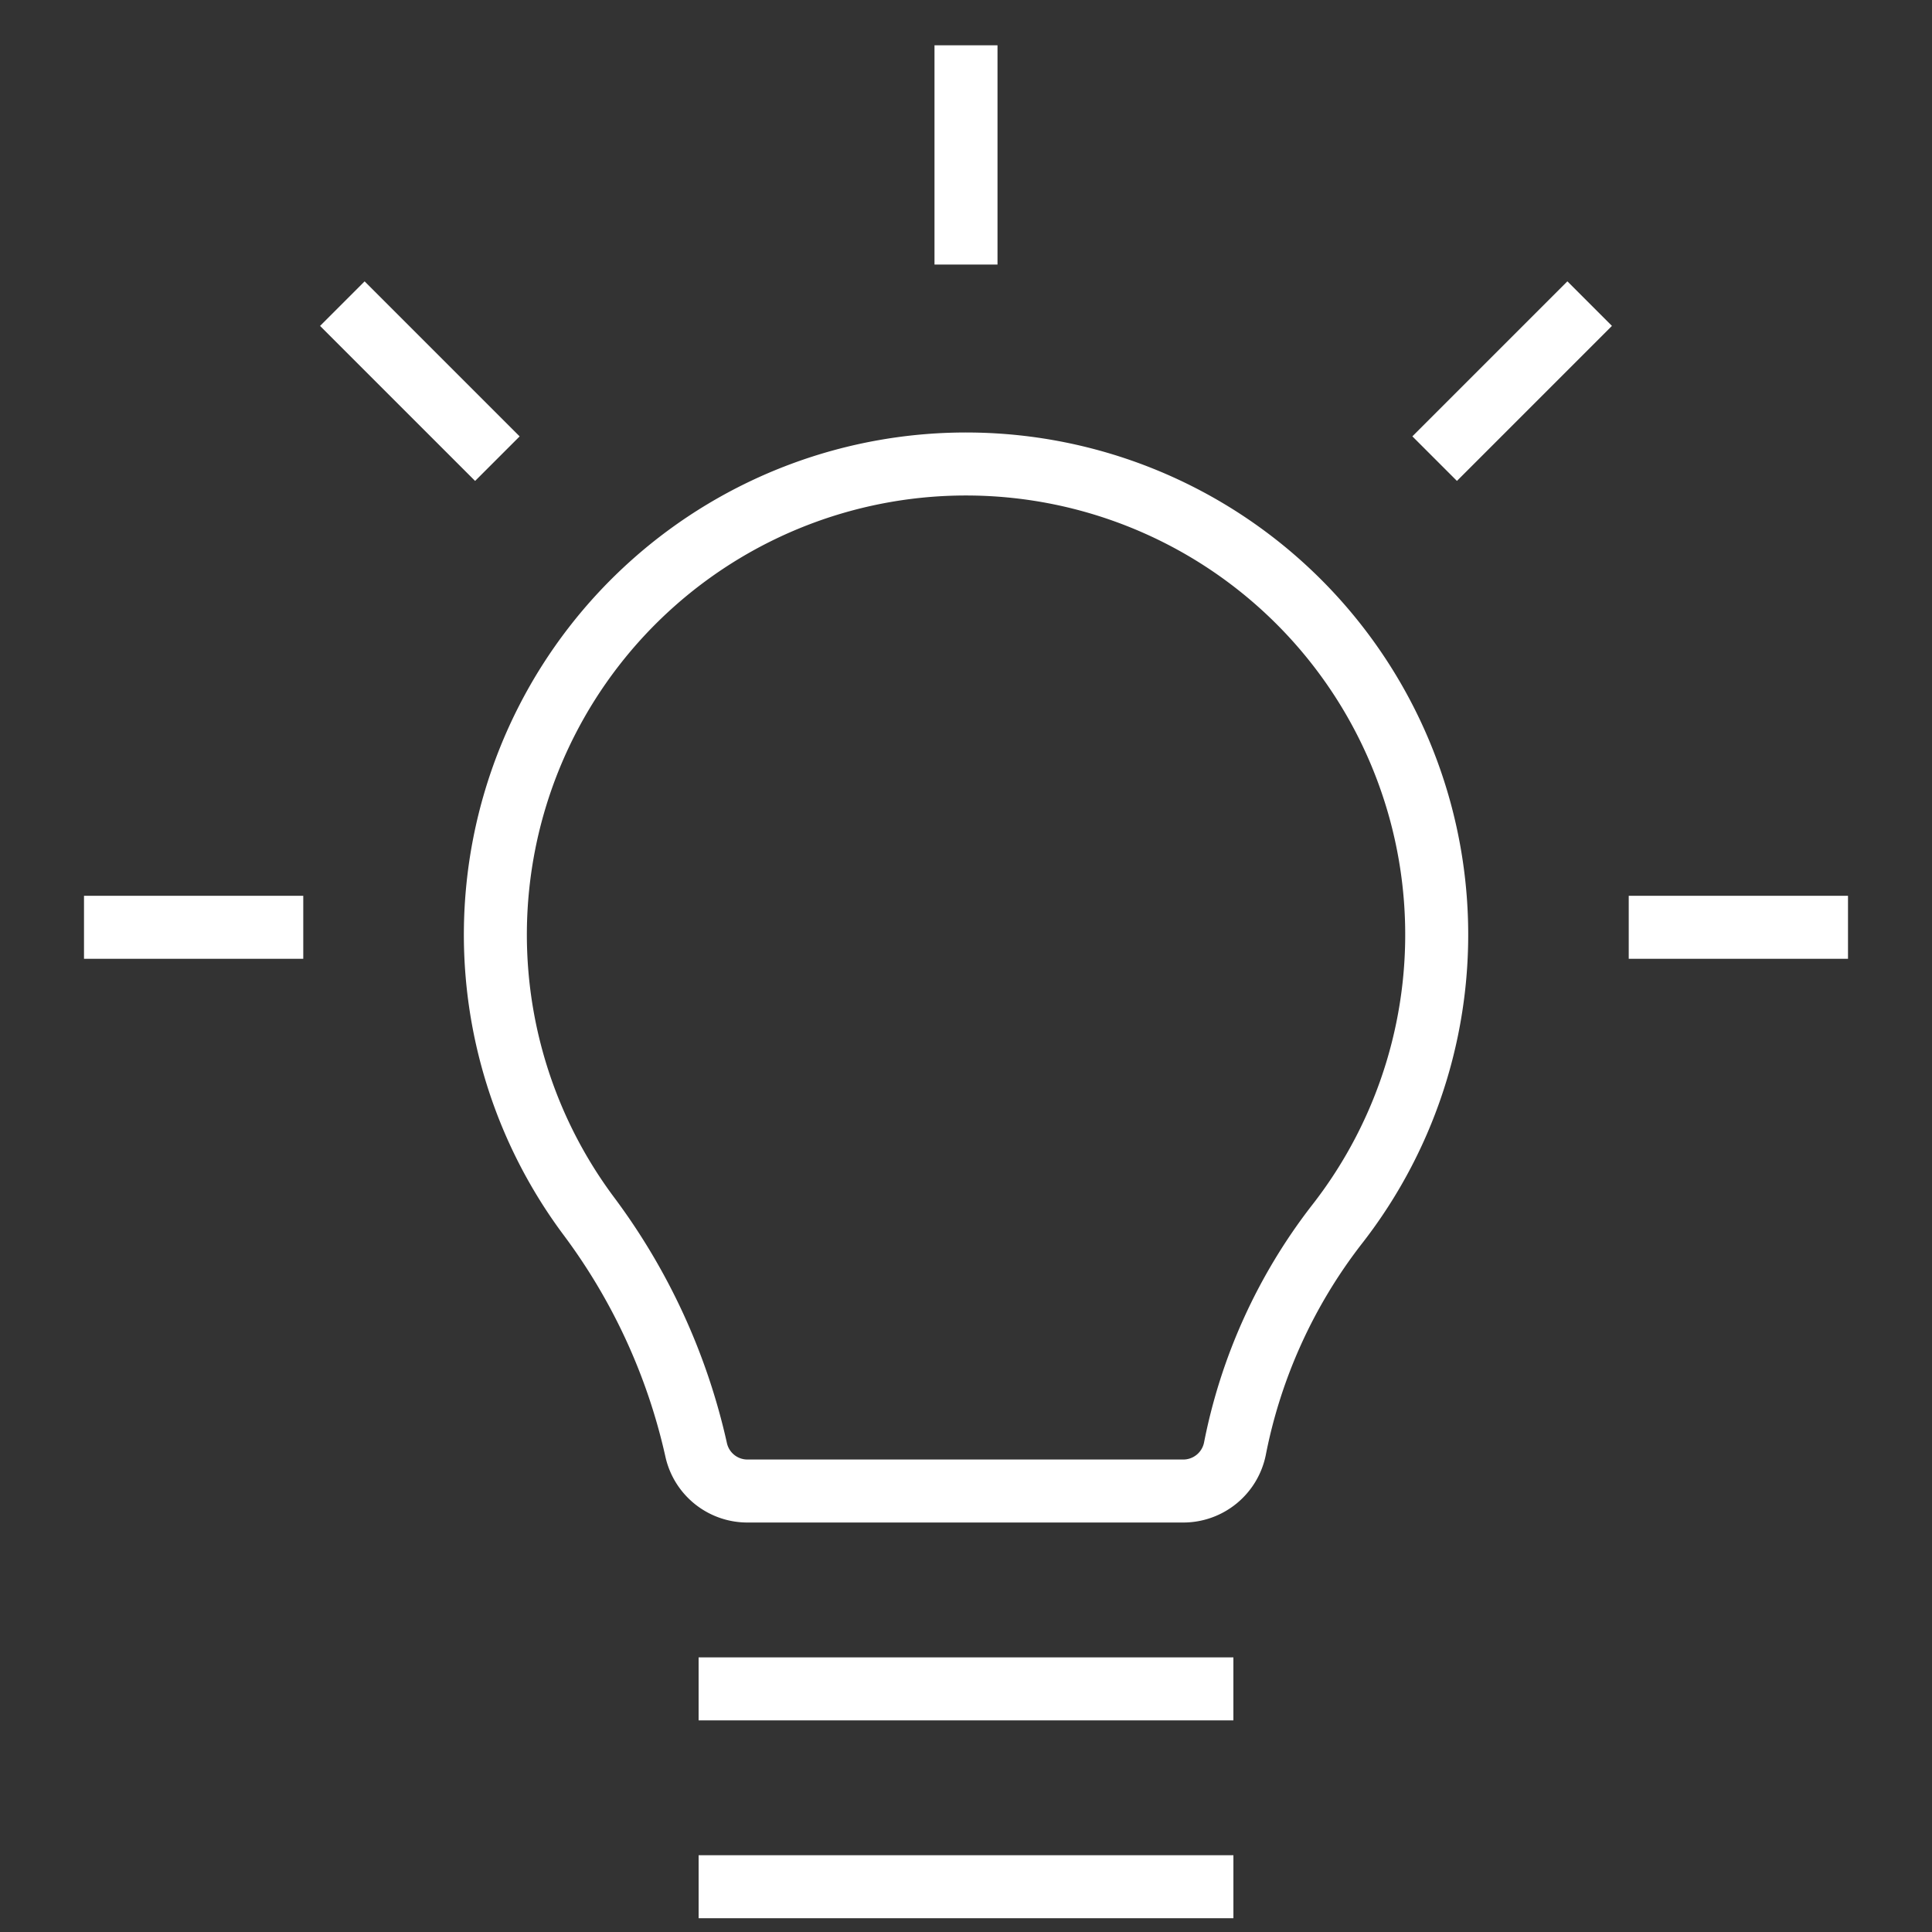 <svg id="IconServiceパレット電気" xmlns="http://www.w3.org/2000/svg" width="92" height="92" viewBox="0 0 92 92">
  <rect x="0" y="0" width="92" height="92" fill="#333333" stroke="none"/>
  <rect id="長方形_2071" data-name="長方形 2071" width="92" height="92" fill="#0fe" opacity="0"/>
  <g id="グループ_6171" data-name="グループ 6171" transform="translate(4 2.157)">
    <line id="線_112" data-name="線 112" x2="25.466" transform="translate(29.267 78.266)" fill="none" stroke="#fff" stroke-miterlimit="10" stroke-width="3"/>
    <g id="グループ_6172" data-name="グループ 6172" transform="translate(0 0)">
      <g id="グループ_6174" data-name="グループ 6174">
        <line id="線_113" data-name="線 113" x2="25.466" transform="translate(29.268 87.687)" fill="none" stroke="#fff" stroke-miterlimit="10" stroke-width="3"/>
        <path id="パス_524" data-name="パス 524" d="M26.006,63.144H46.74a2.509,2.509,0,0,0,2.465-2,25.388,25.388,0,0,1,4.84-10.668A22.413,22.413,0,1,0,18.4,50a29.216,29.216,0,0,1,5.153,11.187A2.5,2.5,0,0,0,26.006,63.144Z" transform="translate(5.598 5.7)" fill="none" stroke="#fff" stroke-miterlimit="10" stroke-width="3"/>
        <line id="線_114" data-name="線 114" y2="10.441" transform="translate(42)" fill="none" stroke="#fff" stroke-miterlimit="10" stroke-width="3"/>
        <line id="線_115" data-name="線 115" x1="10.441" transform="translate(73.559 42)" fill="none" stroke="#fff" stroke-miterlimit="10" stroke-width="3"/>
        <line id="線_116" data-name="線 116" x1="10.441" transform="translate(0 42)" fill="none" stroke="#fff" stroke-miterlimit="10" stroke-width="3"/>
        <line id="線_117" data-name="線 117" x1="7.382" y2="7.382" transform="translate(64.316 12.301)" fill="none" stroke="#fff" stroke-miterlimit="10" stroke-width="3"/>
        <line id="線_118" data-name="線 118" x1="7.382" y1="7.382" transform="translate(12.302 12.302)" fill="none" stroke="#fff" stroke-miterlimit="10" stroke-width="3"/>
      </g>
    </g>
  </g>
</svg>
